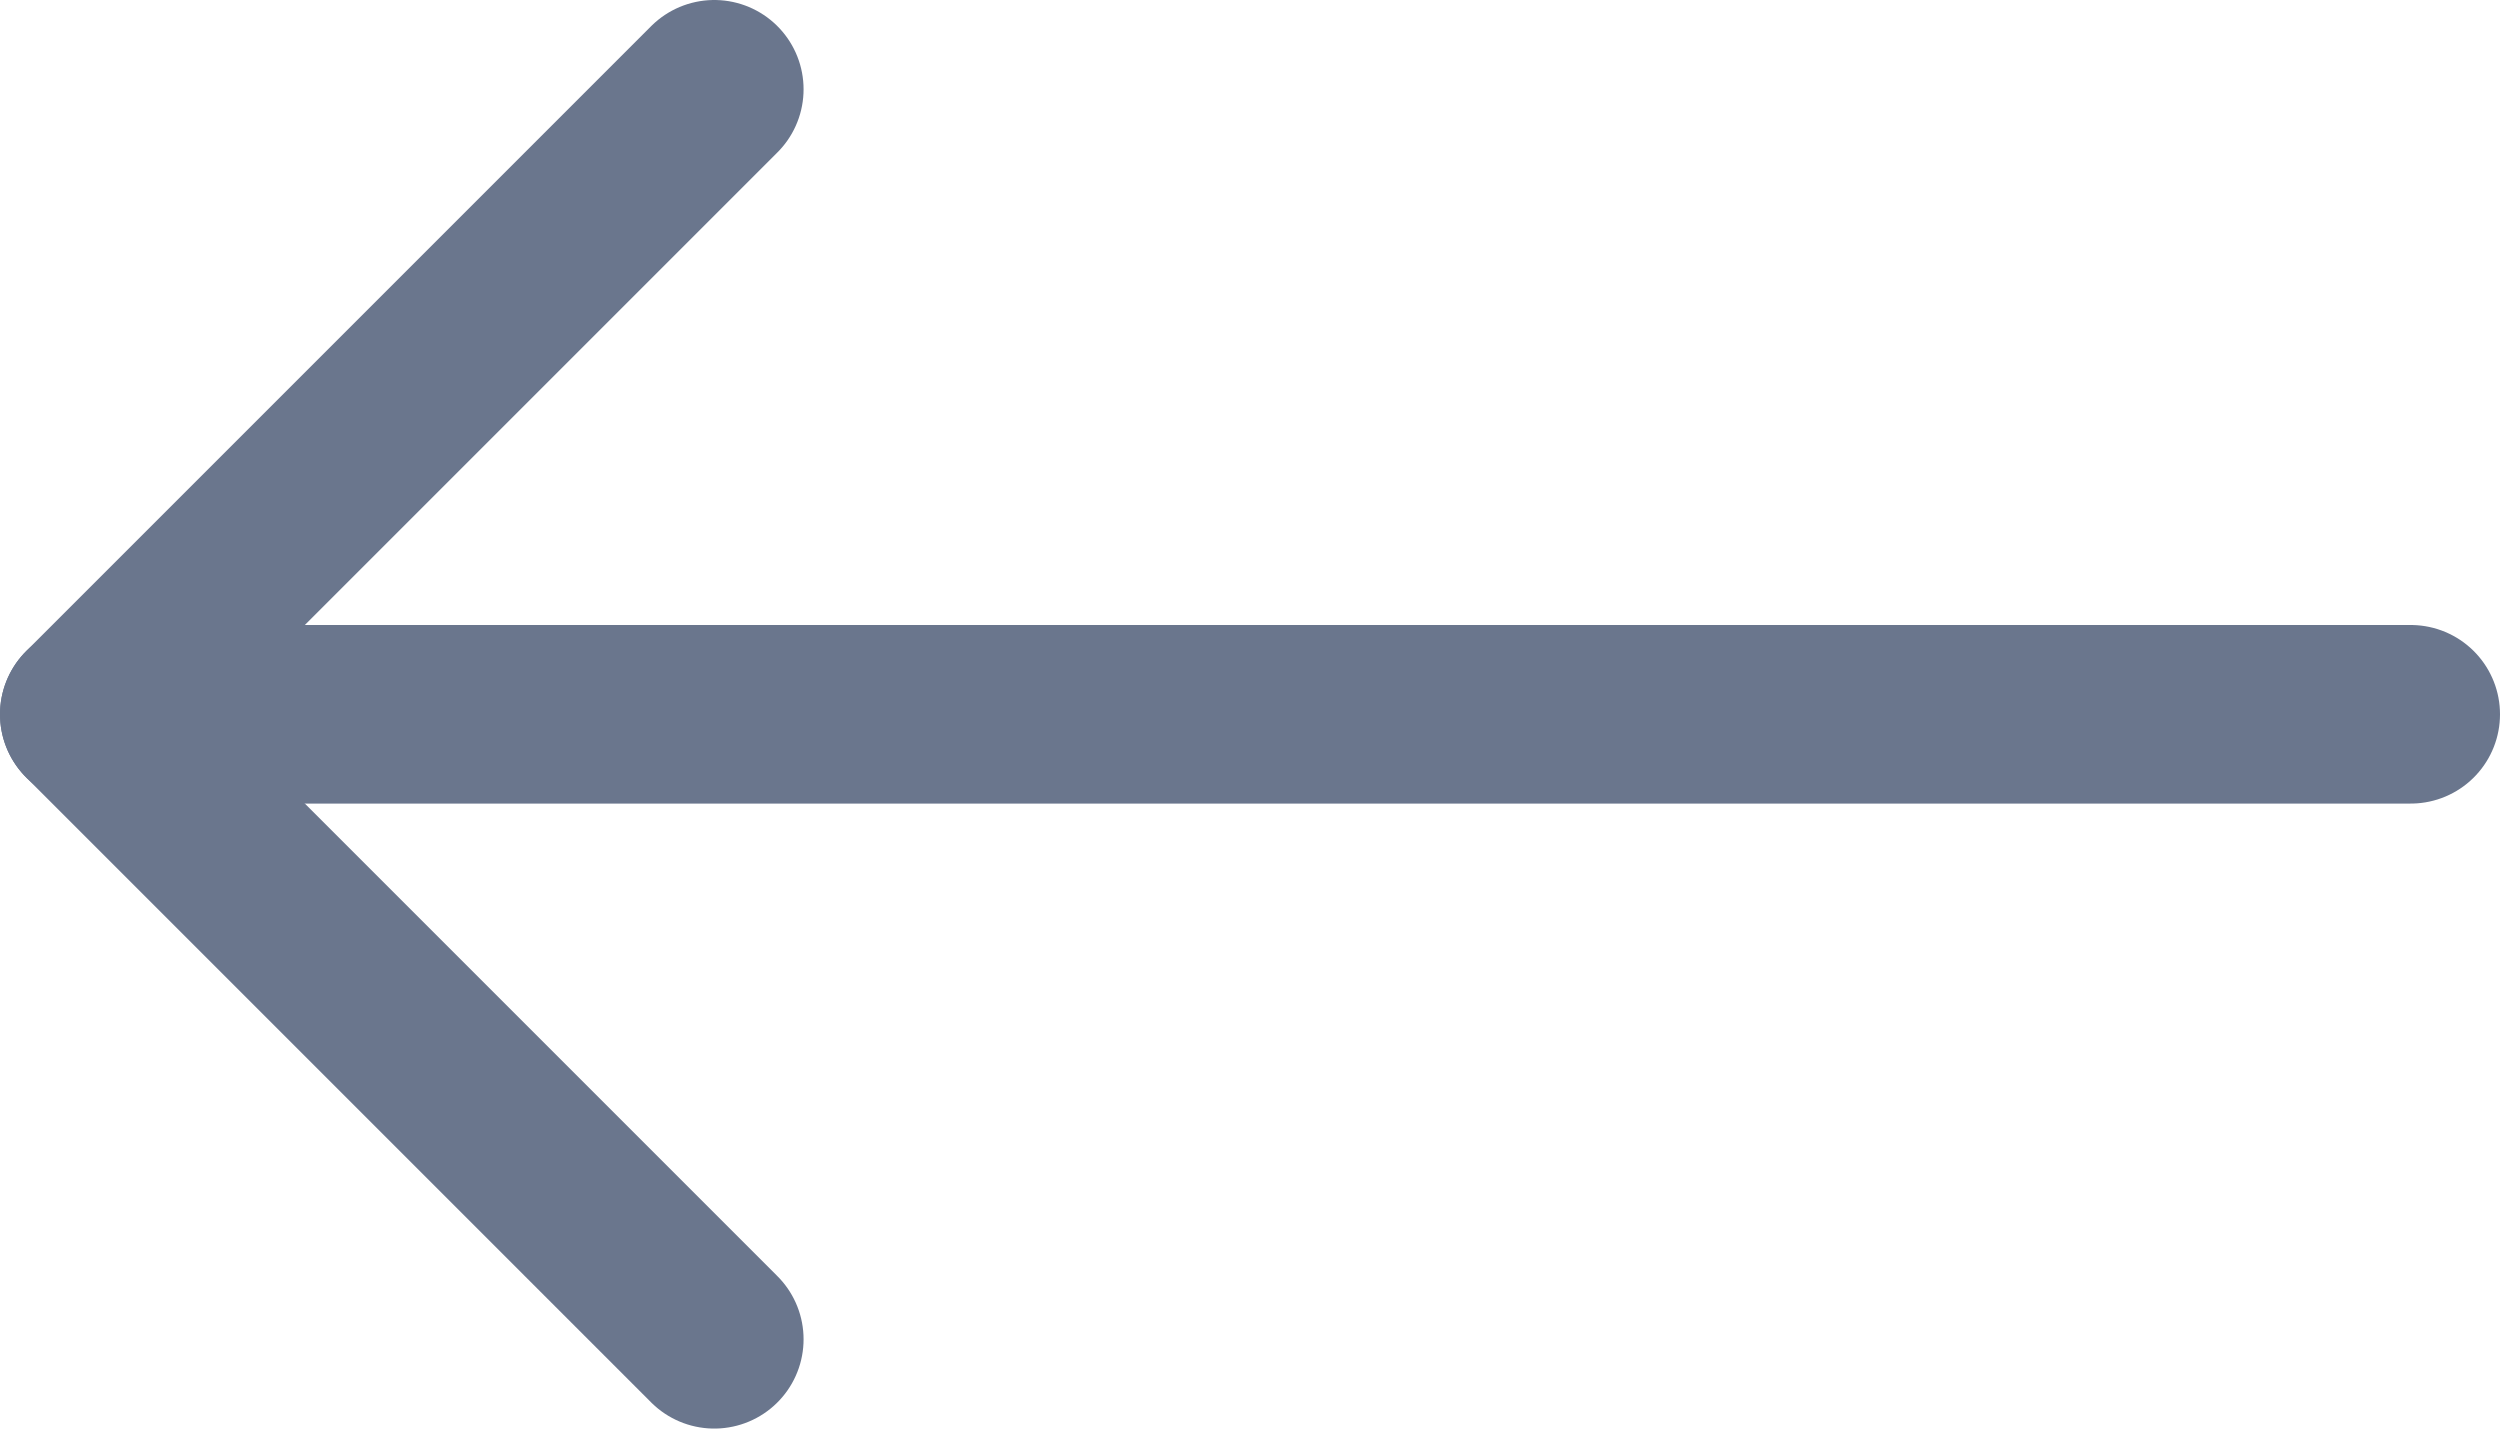 <svg width="14" height="8" viewBox="0 0 14 8" fill="none" xmlns="http://www.w3.org/2000/svg">
    <path d="M13.5 4H0.5" stroke="#6A768D" stroke-linecap="round" stroke-linejoin="round"/>
    <path d="M4 0.5L0.5 4L4 7.5" stroke="#6A768D" stroke-linecap="round" stroke-linejoin="round"/>
</svg>
